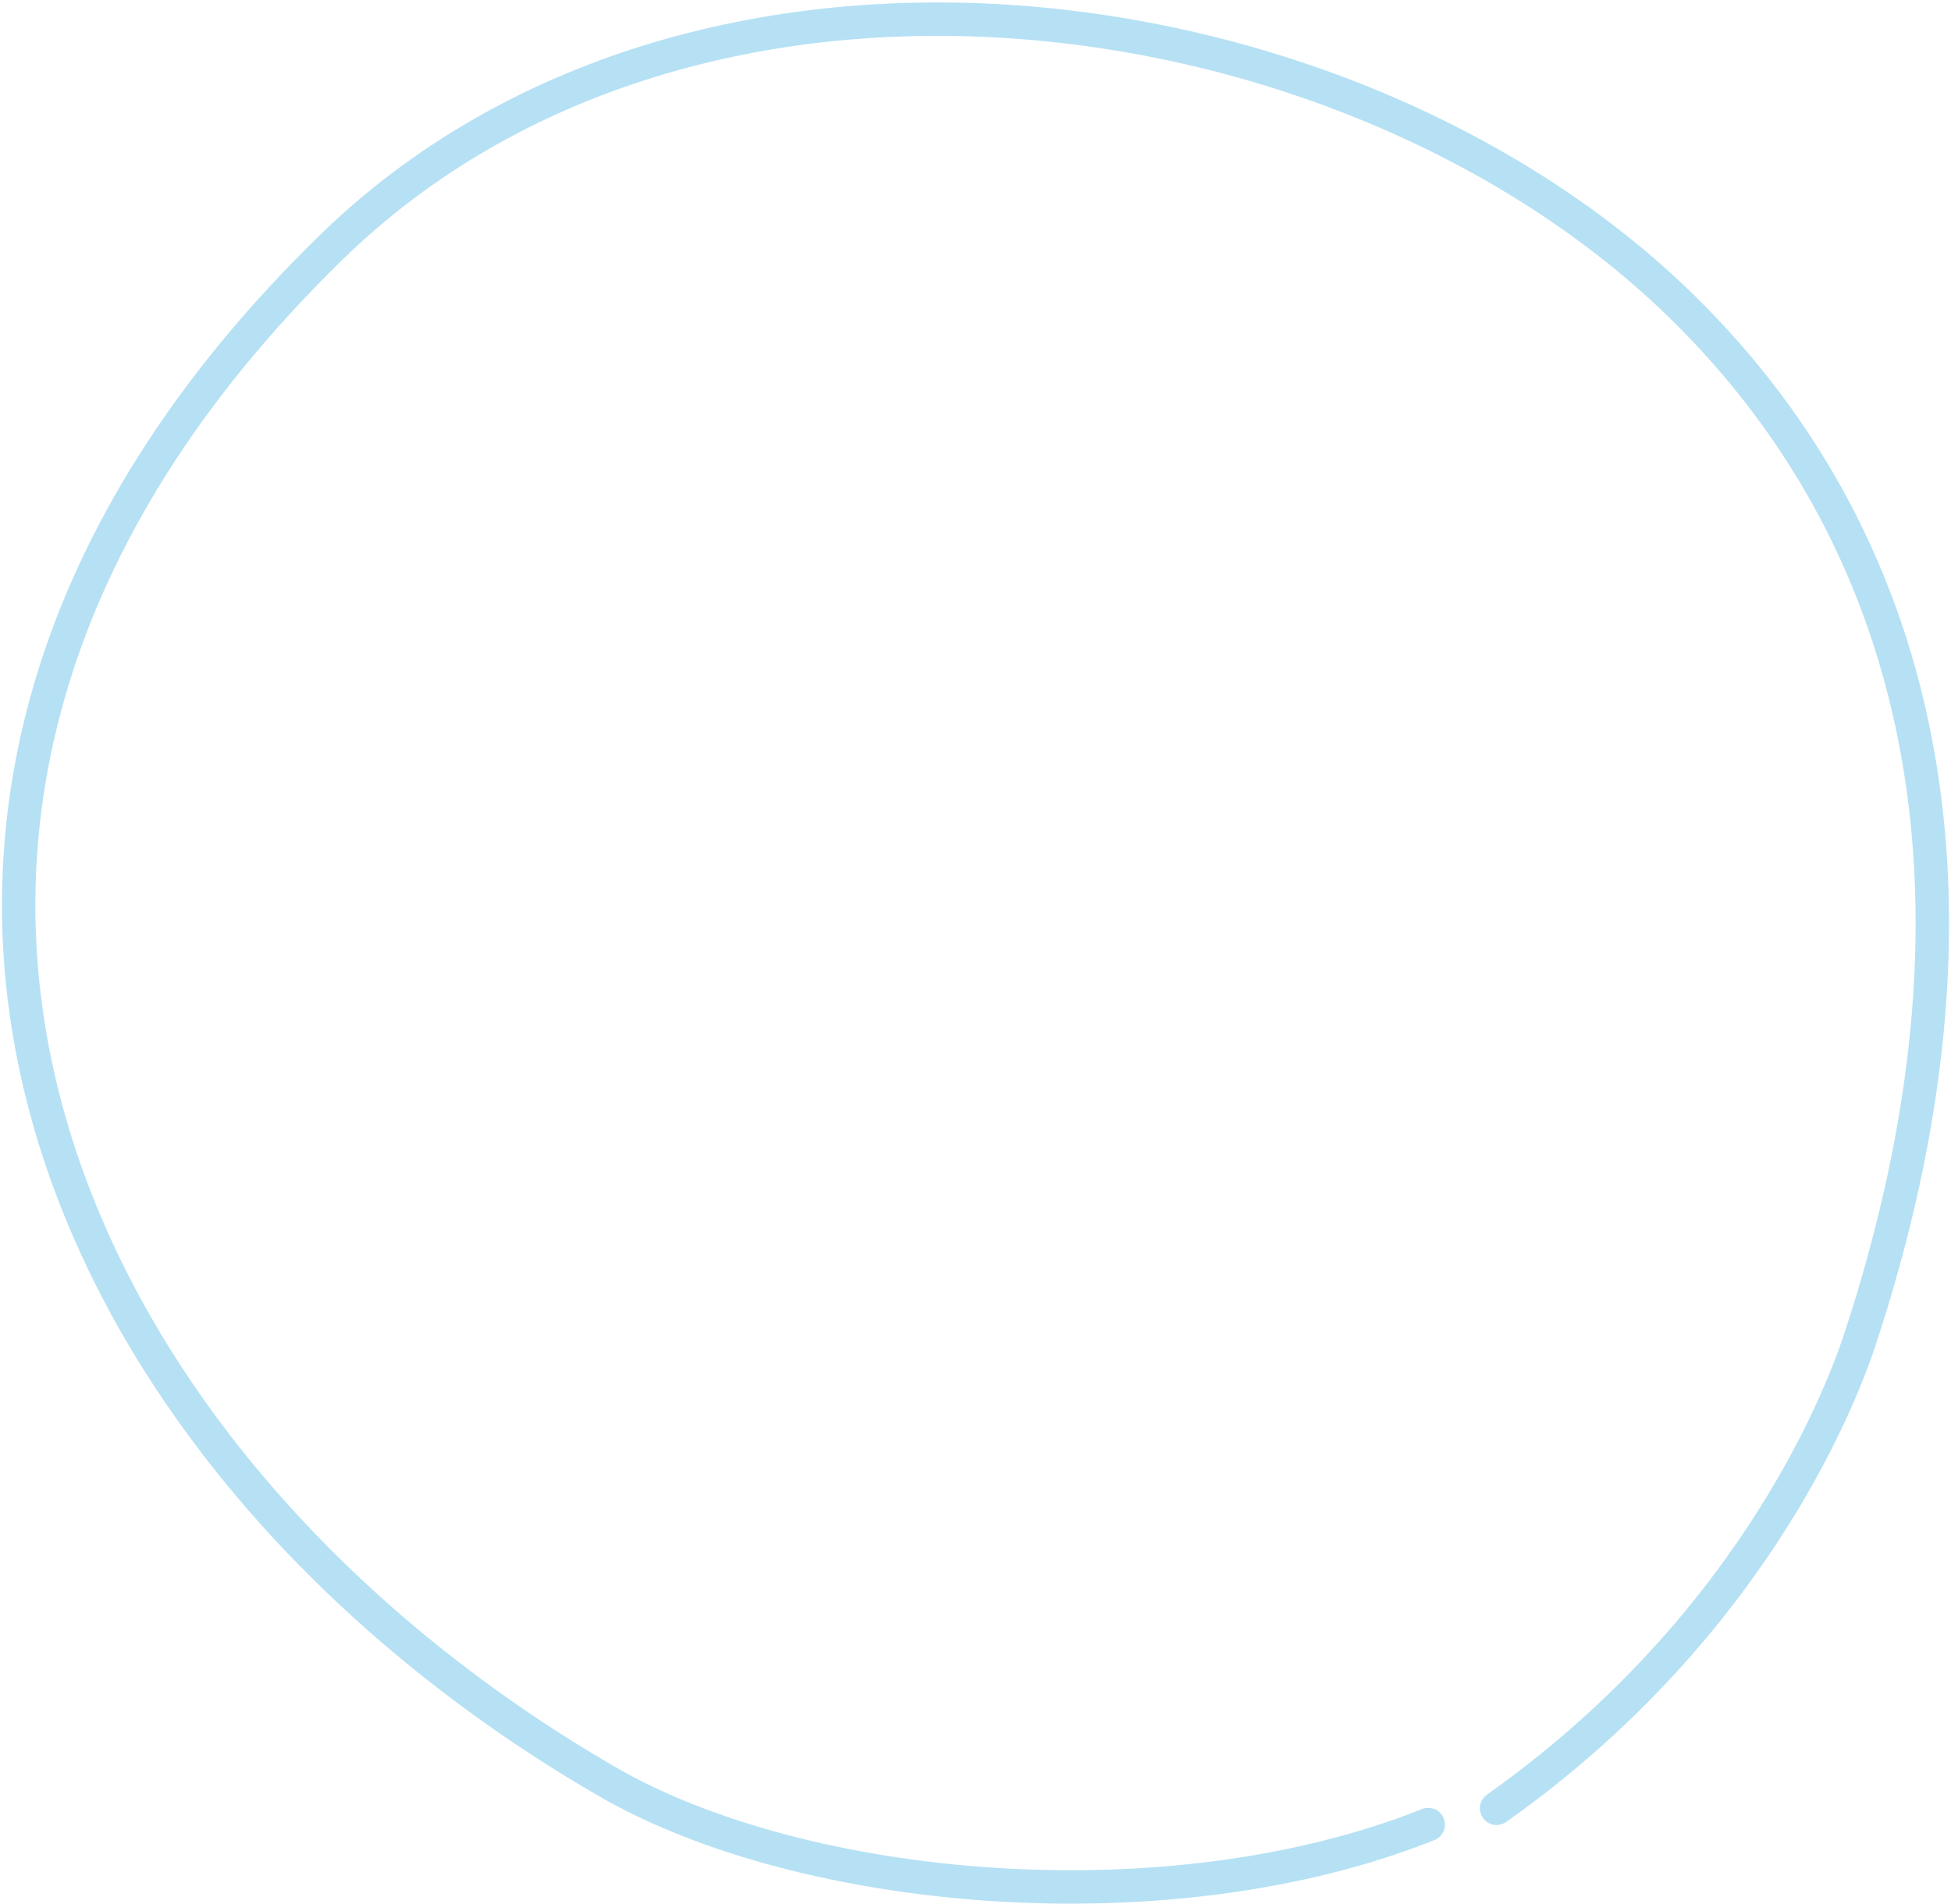 <svg width="209" height="204" viewBox="0 0 209 204" fill="none" xmlns="http://www.w3.org/2000/svg">
<path d="M152.999 195.474C125.17 206.58 86.037 203.015 65.049 190.874C6.318 156.902 -26.733 87.233 35.45 26.531C74.495 -11.585 144.827 -1.894 180.31 32.982C206.774 58.993 214.509 97.246 199.221 143.563C196.763 151.009 186.926 174.91 160.32 193.731" stroke="#B6E1F4" stroke-width="3.58" stroke-miterlimit="1.5" stroke-linecap="round" stroke-linejoin="round"/>
</svg>

